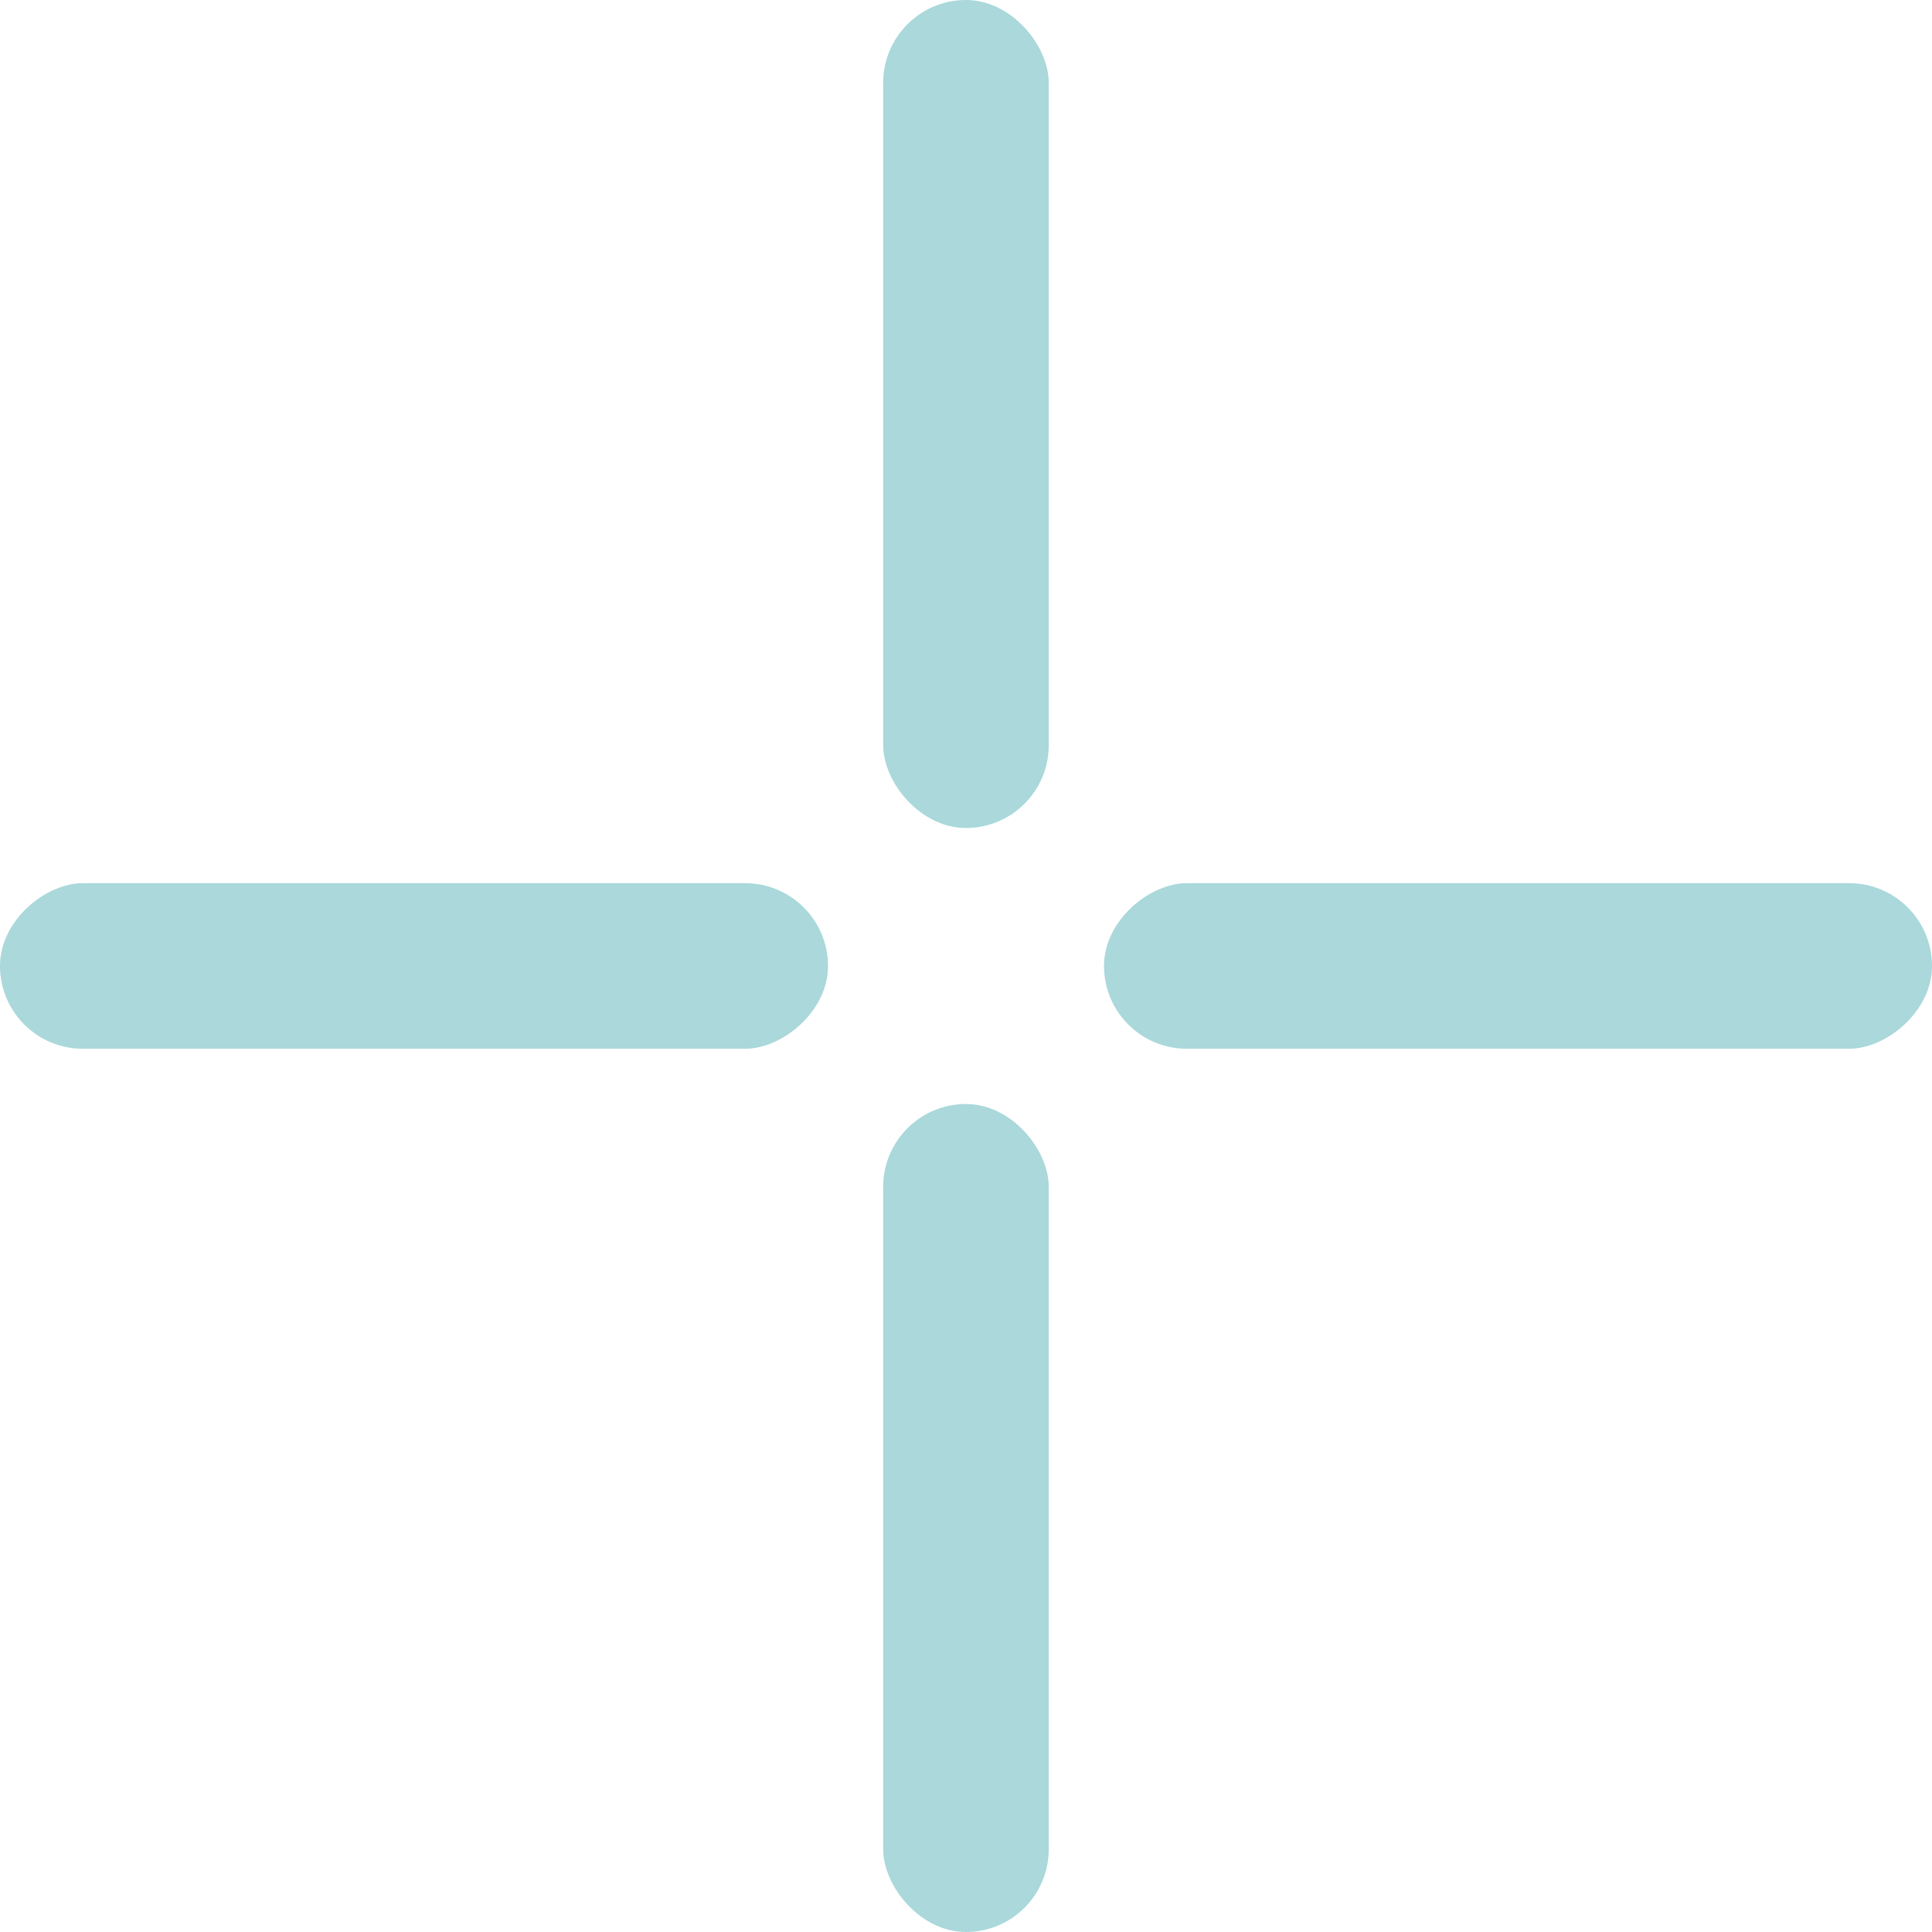 <?xml version="1.0" encoding="UTF-8"?> <svg xmlns="http://www.w3.org/2000/svg" width="30" height="30" viewBox="0 0 30 30" fill="none"><rect x="13.714" width="2.571" height="12.857" rx="1.286" fill="#AAD8DB"></rect><rect x="13.714" y="17.143" width="2.571" height="12.857" rx="1.286" fill="#AAD8DB"></rect><rect x="30" y="13.714" width="2.571" height="12.857" rx="1.286" transform="rotate(90 30 13.714)" fill="#AAD8DB"></rect><rect x="12.857" y="13.714" width="2.571" height="12.857" rx="1.286" transform="rotate(90 12.857 13.714)" fill="#AAD8DB"></rect></svg> 